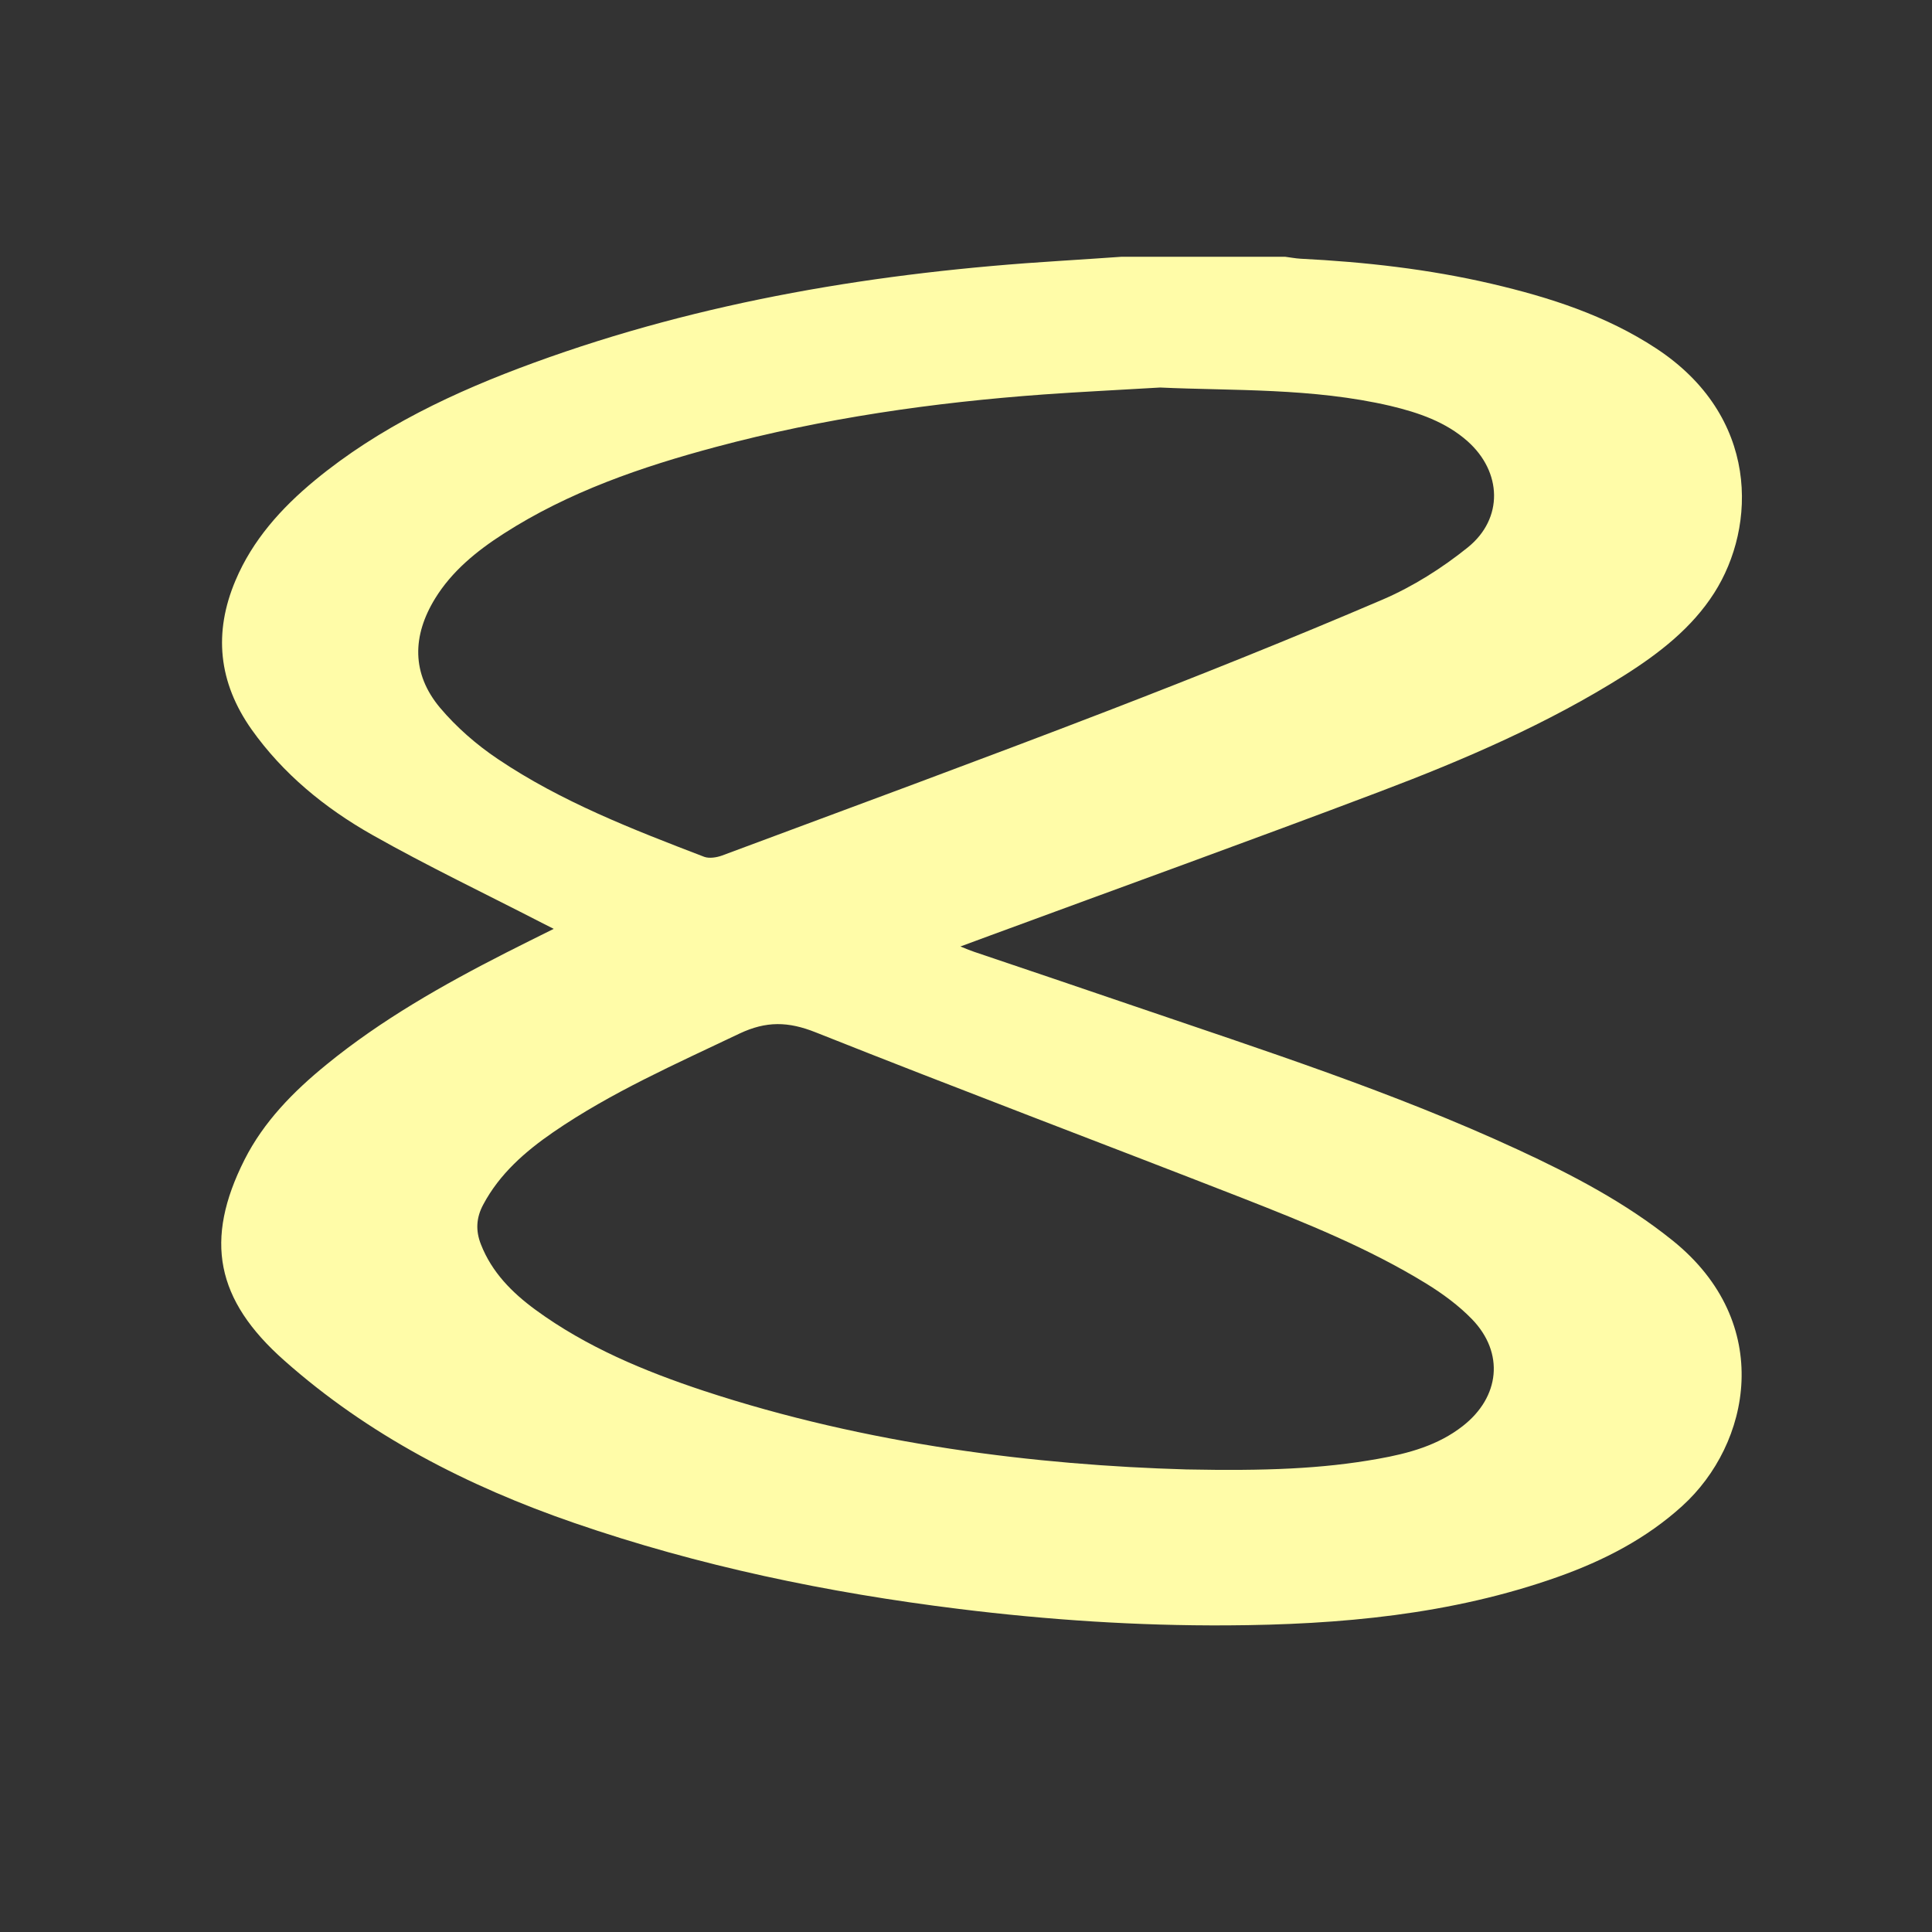 <svg width="31" height="31" viewBox="0 0 31 31" fill="none" xmlns="http://www.w3.org/2000/svg">
<rect x="0" y="0" width="31" height="31" fill="#333333" stroke="none"/>
<path d="M17.995 4.12C18.871 4.12 19.745 4.12 20.621 4.12C20.702 4.13 20.783 4.146 20.865 4.151C21.899 4.203 22.924 4.318 23.932 4.553C24.866 4.771 25.769 5.062 26.572 5.589C28.23 6.676 28.191 8.44 27.505 9.515C27.148 10.074 26.627 10.48 26.064 10.836C24.836 11.611 23.501 12.187 22.14 12.702C20.061 13.489 17.967 14.244 15.881 15.013C15.742 15.065 15.602 15.115 15.41 15.187C15.521 15.231 15.576 15.255 15.632 15.273C16.48 15.56 17.329 15.845 18.177 16.136C20.259 16.847 22.357 17.522 24.352 18.445C25.232 18.852 26.085 19.299 26.837 19.904C28.488 21.232 28.085 23.175 26.992 24.165C26.417 24.687 25.737 25.039 25 25.301C23.288 25.909 21.499 26.07 19.69 26.08C18.249 26.088 16.816 25.993 15.385 25.816C13.278 25.556 11.216 25.127 9.215 24.437C7.492 23.843 5.909 23.026 4.56 21.829C3.463 20.858 3.273 19.896 3.924 18.607C4.232 17.998 4.708 17.513 5.242 17.079C6.118 16.364 7.103 15.805 8.117 15.288C8.36 15.164 8.606 15.043 8.885 14.904C8.797 14.86 8.744 14.833 8.691 14.806C7.783 14.338 6.859 13.897 5.971 13.395C5.21 12.964 4.541 12.415 4.037 11.705C3.504 10.95 3.423 10.151 3.78 9.311C4.052 8.668 4.509 8.156 5.051 7.708C6.086 6.854 7.295 6.285 8.562 5.822C11.276 4.83 14.103 4.367 16.992 4.187C17.326 4.167 17.661 4.142 17.995 4.12ZM18.615 6.218C17.914 6.26 17.333 6.287 16.75 6.329C14.97 6.458 13.211 6.711 11.489 7.171C10.289 7.492 9.123 7.893 8.08 8.564C7.645 8.843 7.251 9.166 6.983 9.601C6.614 10.2 6.601 10.809 7.062 11.358C7.324 11.668 7.645 11.949 7.988 12.179C9.003 12.863 10.151 13.308 11.299 13.748C11.38 13.778 11.5 13.759 11.587 13.727C13.653 12.957 15.721 12.197 17.776 11.405C19.256 10.834 20.729 10.244 22.184 9.621C22.673 9.411 23.141 9.114 23.551 8.784C24.128 8.319 24.1 7.572 23.549 7.081C23.199 6.77 22.763 6.621 22.311 6.513C21.059 6.221 19.775 6.272 18.615 6.218ZM19.039 23.578C20.3 23.603 21.211 23.569 22.111 23.408C22.602 23.321 23.074 23.192 23.469 22.883C24.068 22.417 24.142 21.707 23.618 21.166C23.406 20.948 23.15 20.759 22.885 20.596C21.959 20.027 20.948 19.621 19.934 19.223C17.656 18.334 15.364 17.47 13.089 16.565C12.648 16.389 12.295 16.381 11.864 16.585C10.843 17.072 9.808 17.527 8.878 18.166C8.422 18.48 8.016 18.837 7.755 19.326C7.64 19.539 7.629 19.747 7.718 19.97C7.891 20.411 8.212 20.738 8.593 21.017C9.408 21.613 10.336 22 11.297 22.318C13.916 23.18 16.63 23.509 19.039 23.578Z" fill="#FFFCA8"/>
</svg>
